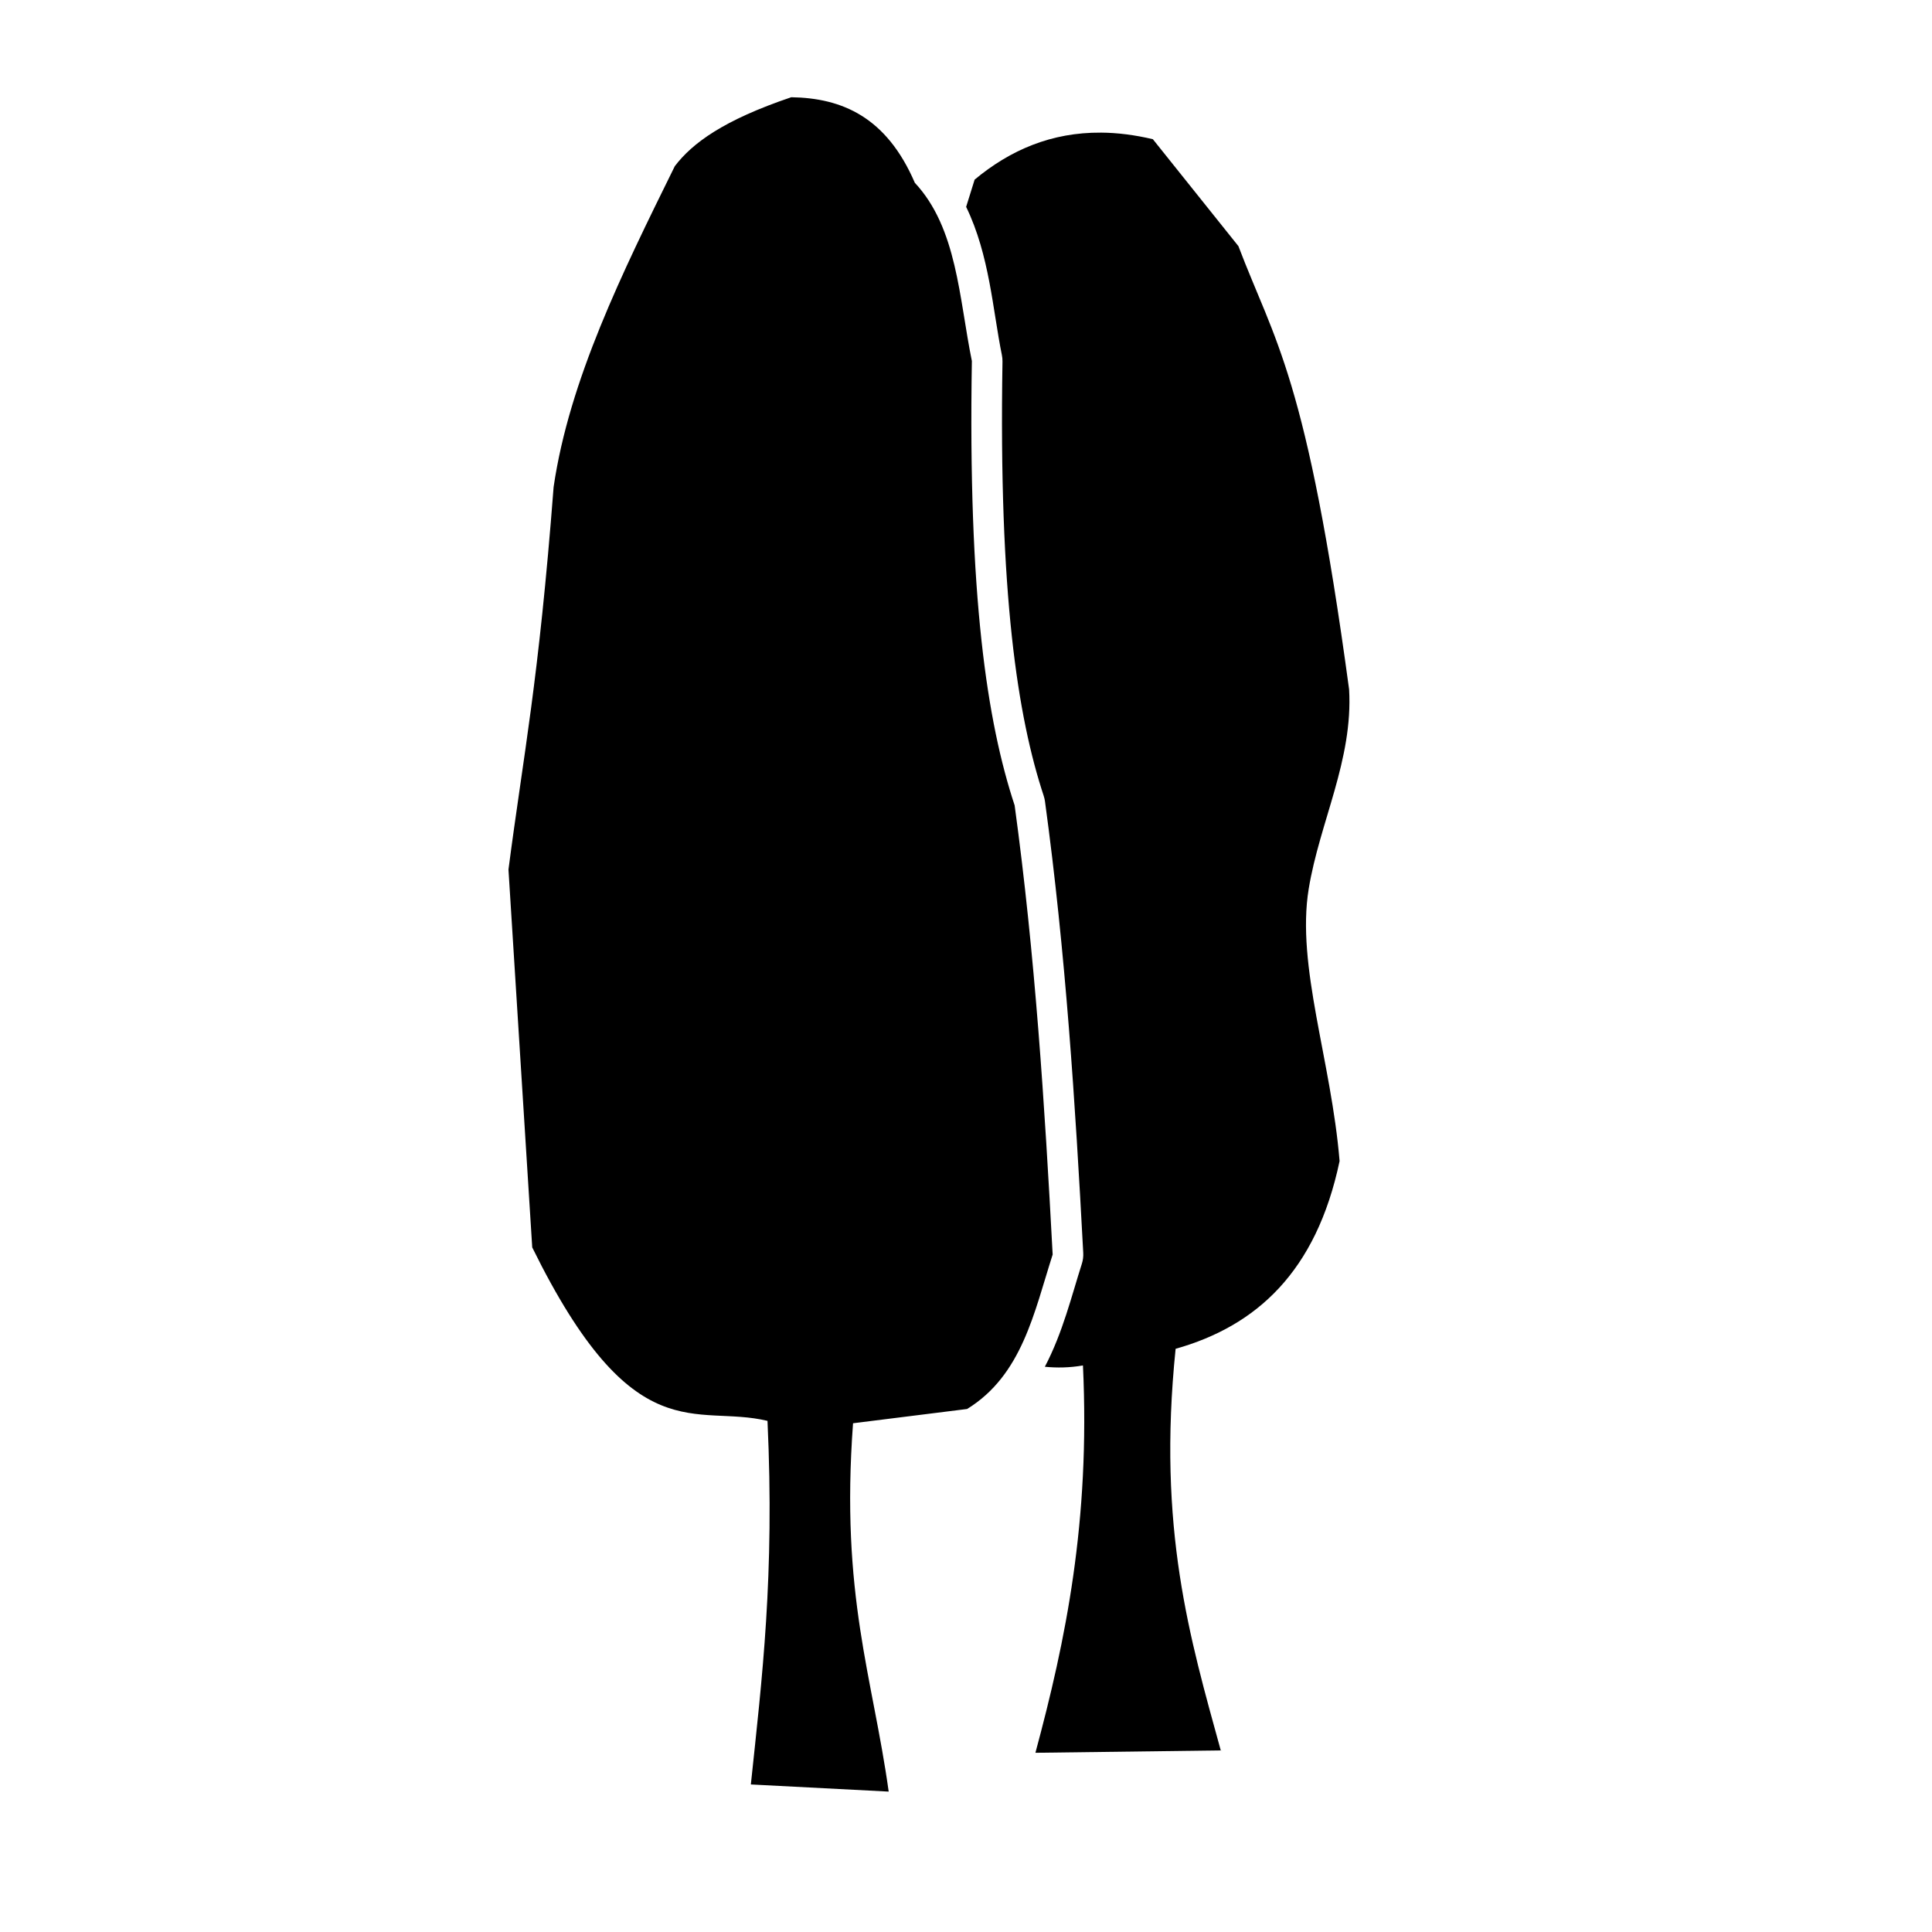 <?xml version="1.0" encoding="UTF-8"?>
<!-- Uploaded to: ICON Repo, www.svgrepo.com, Generator: ICON Repo Mixer Tools -->
<svg fill="#000000" width="800px" height="800px" version="1.1" viewBox="144 144 512 512" xmlns="http://www.w3.org/2000/svg">
 <path d="m353.69 169.77c-18.016 6.09-26.211 12.176-30.859 18.266-13.98 28.34-27.969 56.68-32.117 85.016-3.988 51.988-7.977 70.719-11.965 101.39l6.297 100.13c26.941 54.746 43.242 41.383 62.348 45.973 1.914 41.145-1.449 68.211-4.41 96.355l36.527 1.891c-4.223-30.391-12.82-52.031-9.445-97.613l30.227-3.781c14.562-8.973 17.746-25.535 22.672-40.934-2.113-39.727-4.66-79.438-10.074-119.02-7.332-22.215-12.367-55.441-11.336-117.77-3.414-16.723-3.887-35.203-15.117-47.234-7.523-17.465-19.316-22.461-32.746-22.672zm82.066 9.379c-13.043-0.098-23.977 4.559-33.465 12.449-0.75 2.441-1.504 4.809-2.254 7.223 6.234 12.852 7.043 27.352 9.465 39.23 0.121 0.578 0.176 1.172 0.168 1.762-1.02 61.84 4 94.109 10.922 115.09 0.156 0.469 0.266 0.949 0.336 1.438 5.469 39.969 8.027 79.906 10.145 119.69 0.051 0.984-0.074 1.969-0.375 2.902-2.676 8.367-5.055 18.246-9.801 27.277 3.223 0.312 6.562 0.266 10.098-0.352 1.938 41.379-4.578 72.891-12.598 102.65l49.121-0.629c-8.176-29.719-16.852-58.75-11.965-106.43 21.285-6.004 37.254-20.281 43.453-49.75-2.203-26.633-11.523-51.719-8.188-72.117 2.898-17.691 11.797-34.195 10.707-52.902-11.246-83.102-19.688-92.086-29.332-117.45l-22.672-28.34c-4.84-1.145-9.418-1.711-13.766-1.742z"/>
</svg>